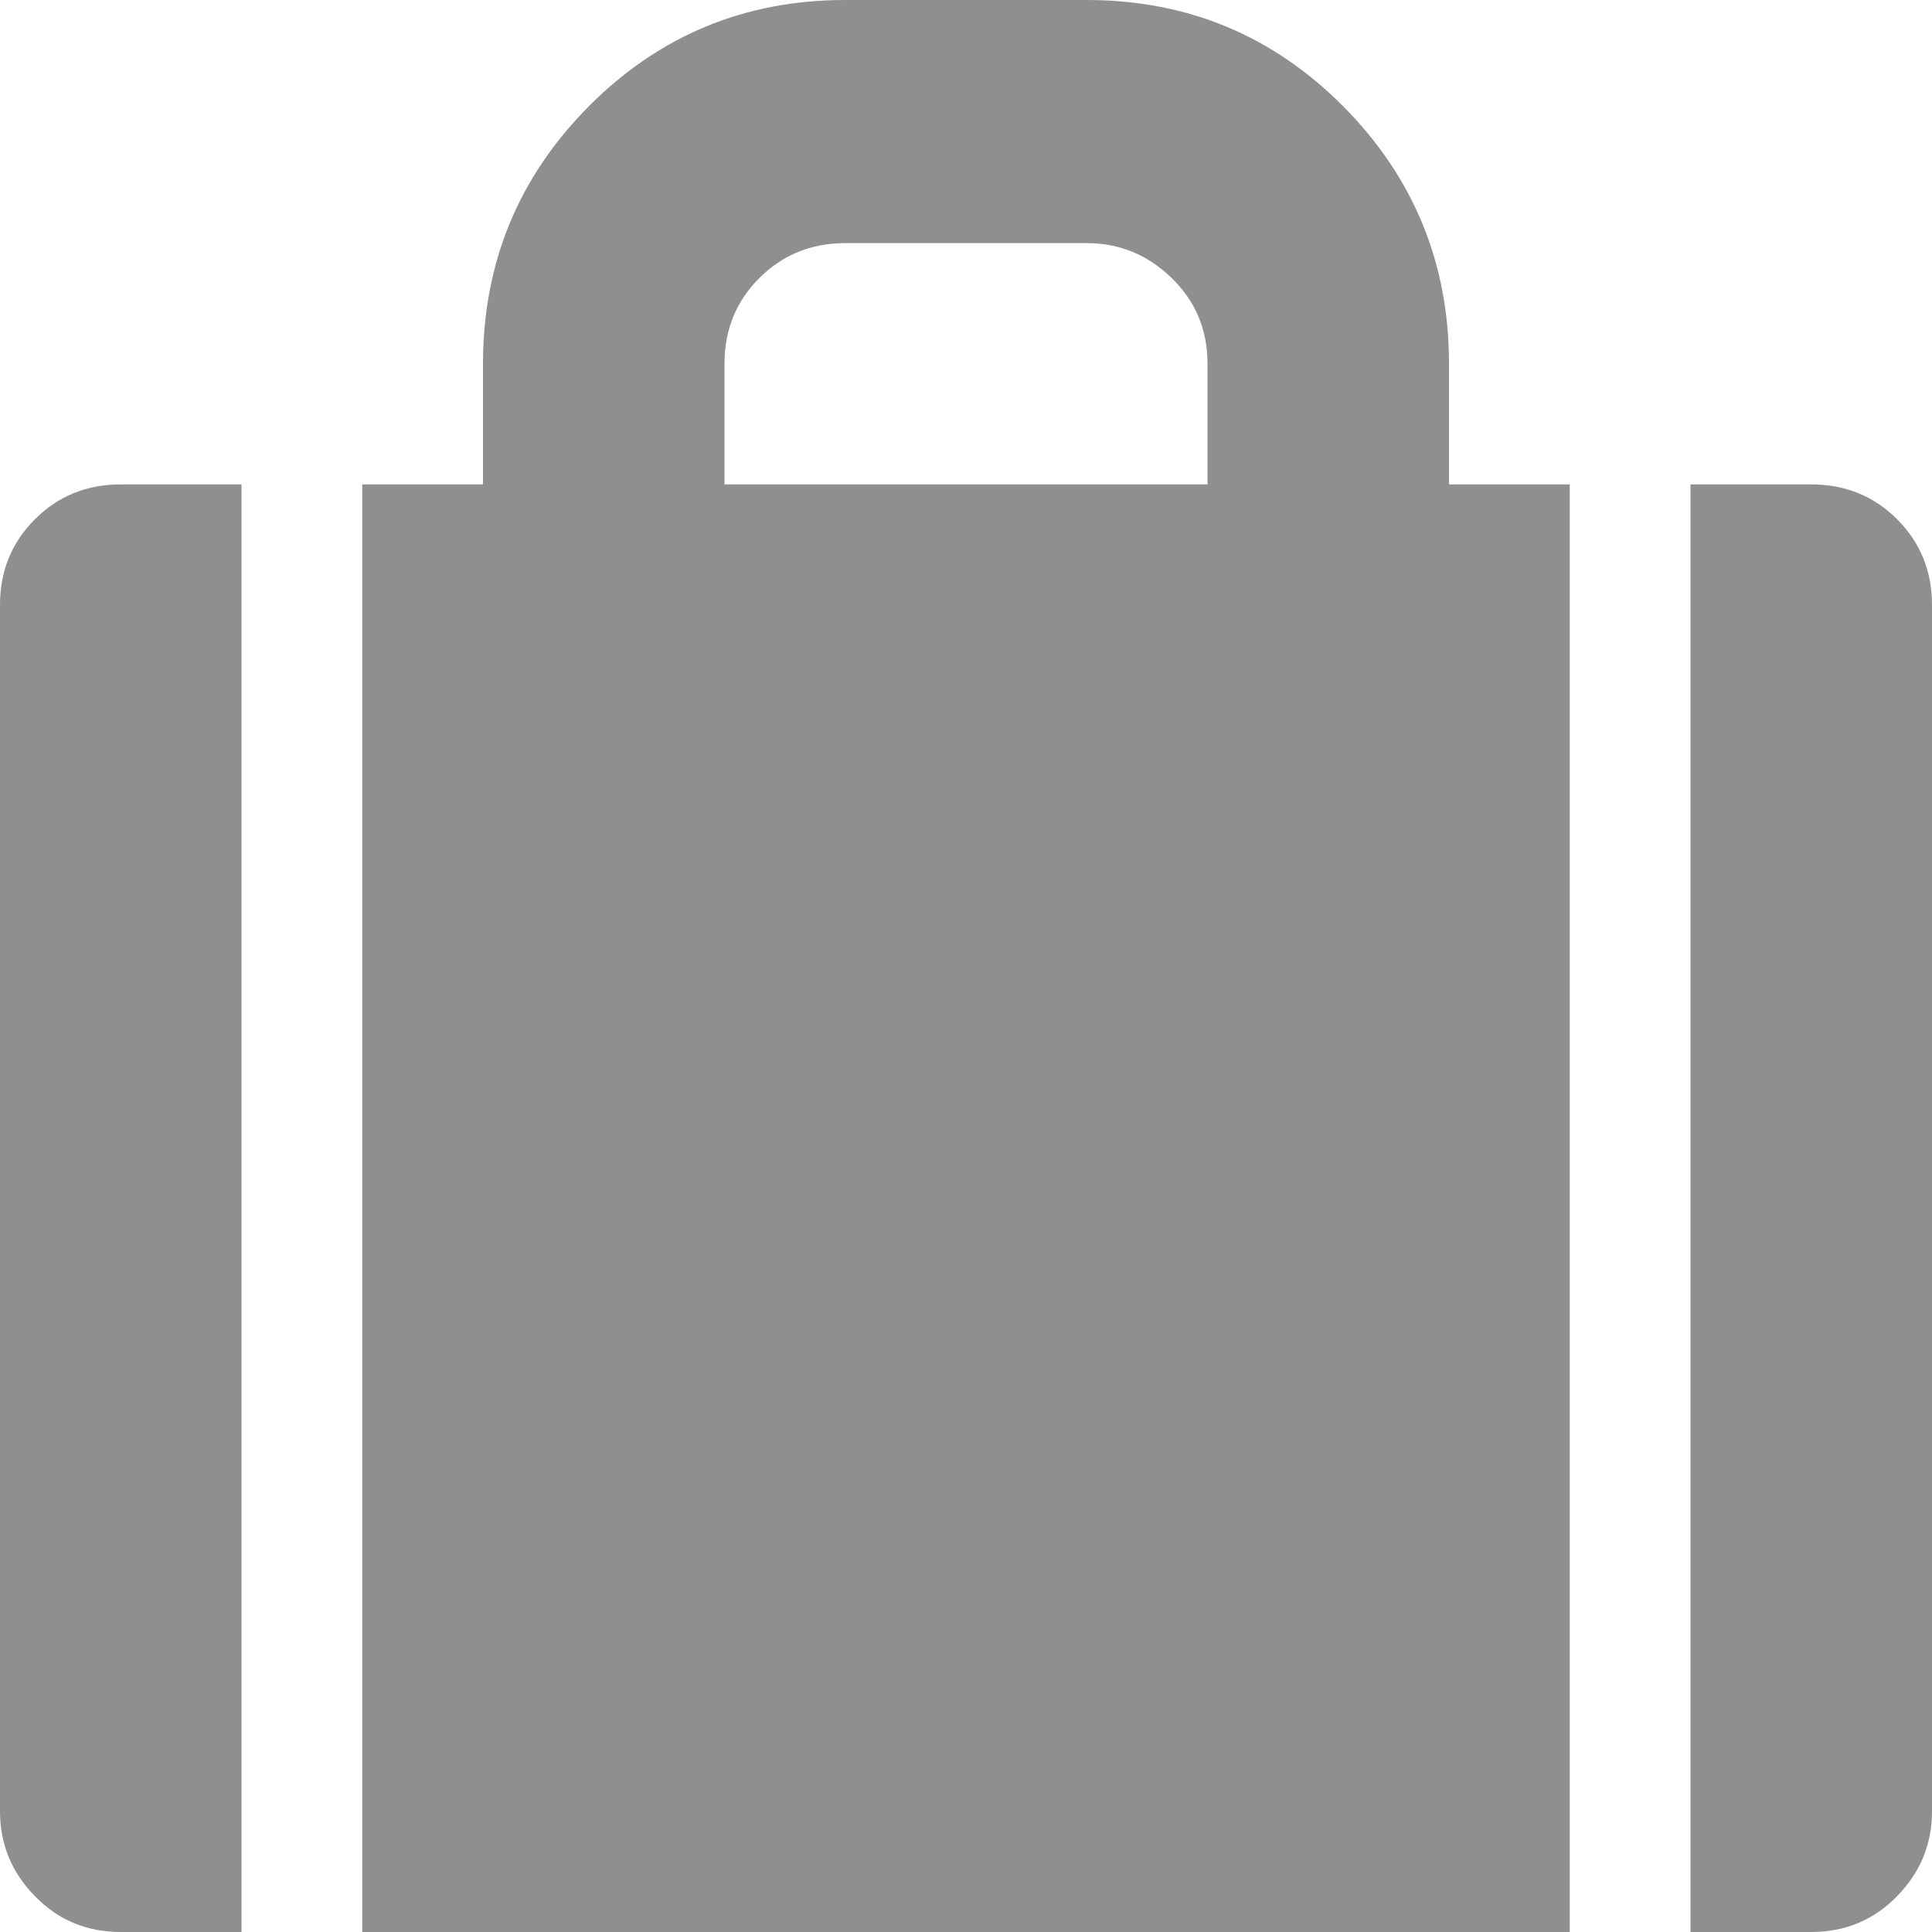 <svg width="18" height="18" viewBox="0 0 18 18" fill="none" xmlns="http://www.w3.org/2000/svg">
                            <path d="M16.875 18H15.75V4.513H16.875C17.191 4.513 17.458 4.621 17.675 4.838C17.892 5.055 18 5.321 18 5.637V16.876C18 17.18 17.892 17.444 17.675 17.666C17.458 17.889 17.191 18 16.875 18ZM14.625 18H3.375V4.513H4.5V3.389C4.5 2.453 4.828 1.654 5.484 0.992C6.141 0.331 6.938 0 7.875 0H10.125C11.062 0 11.859 0.331 12.516 0.992C13.172 1.654 13.5 2.453 13.5 3.389V4.513H14.625V18ZM11.25 3.389C11.25 3.073 11.139 2.807 10.916 2.59C10.693 2.374 10.43 2.265 10.125 2.265H7.875C7.559 2.265 7.292 2.374 7.075 2.59C6.858 2.807 6.75 3.073 6.75 3.389V4.513H11.25V3.389ZM0 16.876V5.637C0 5.321 0.108 5.055 0.325 4.838C0.542 4.621 0.809 4.513 1.125 4.513H2.25V18H1.125C0.809 18 0.542 17.889 0.325 17.666C0.108 17.444 0 17.18 0 16.876Z" fill="#8F8F8F"/>
                            </svg>